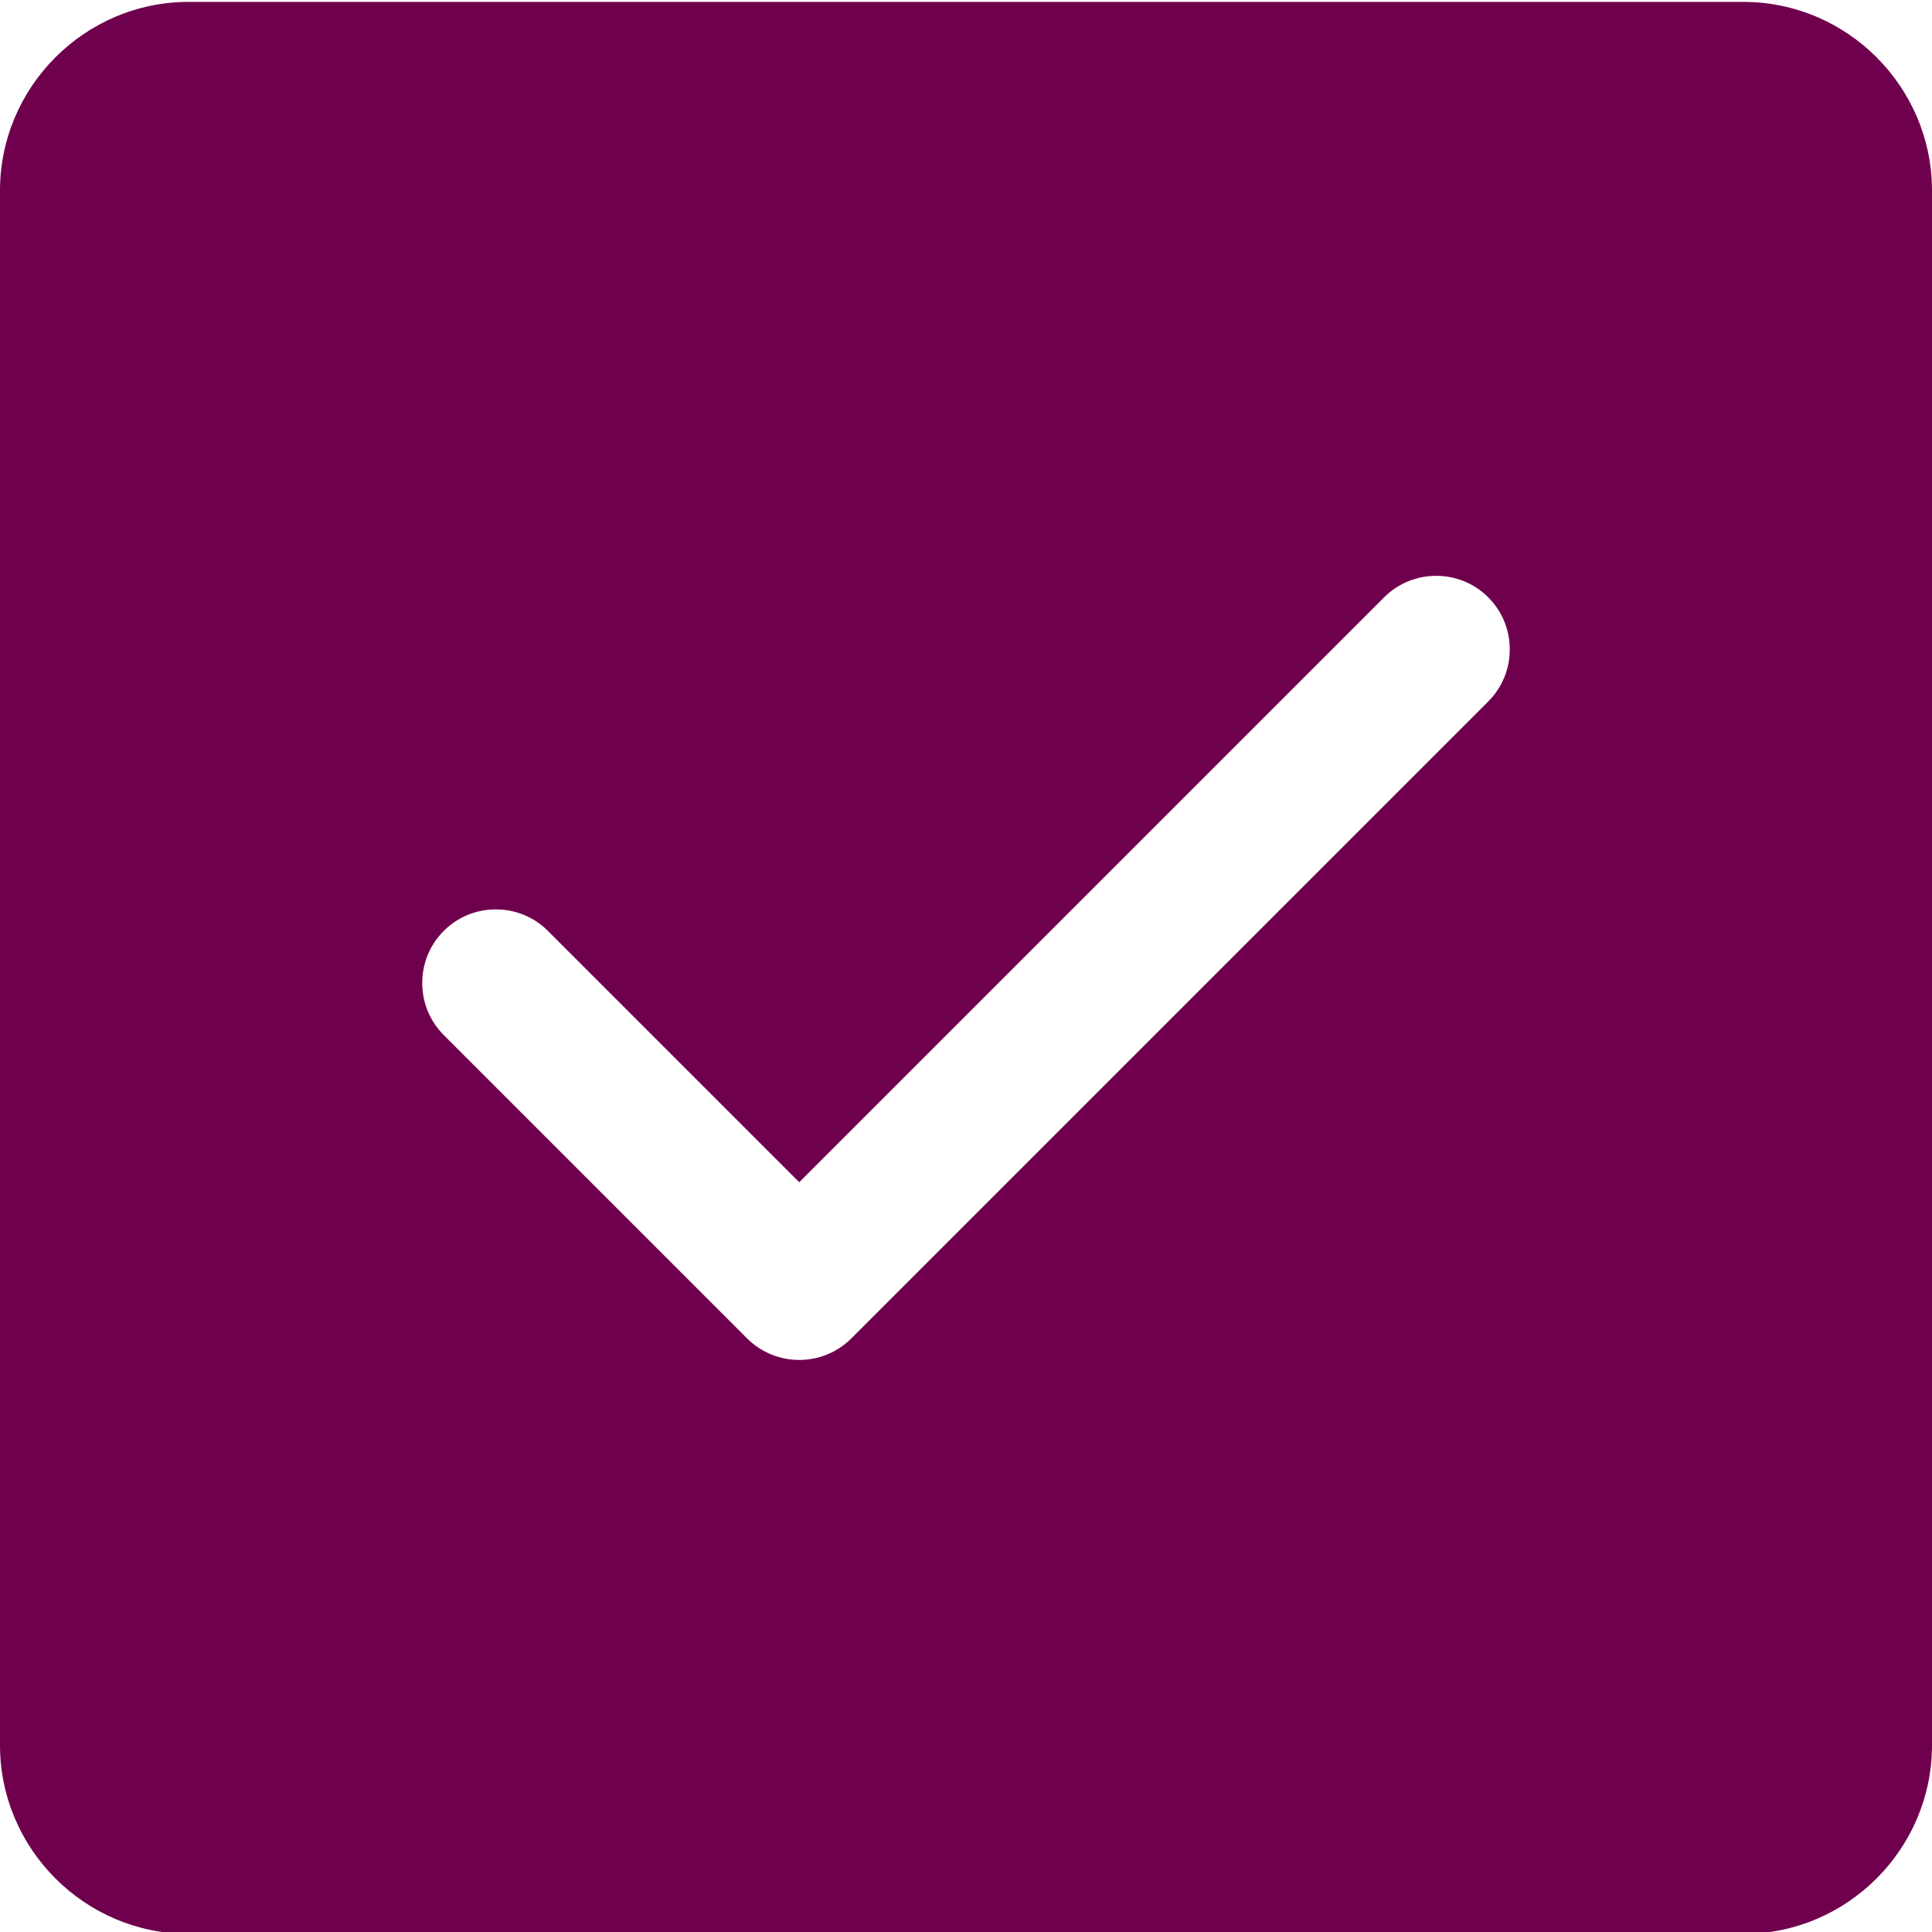 <?xml version="1.0" encoding="utf-8"?>
<!-- Generator: Adobe Illustrator 26.1.0, SVG Export Plug-In . SVG Version: 6.00 Build 0)  -->
<svg version="1.1" id="Layer_1" xmlns="http://www.w3.org/2000/svg" xmlns:xlink="http://www.w3.org/1999/xlink" x="0px" y="0px"
	 viewBox="0 0 512 512" style="enable-background:new 0 0 512 512;" xml:space="preserve">
<style type="text/css">
	.st0{fill:#6F004E;}
</style>
<path class="st0" d="M462,0.5H50C22.5,0.5,0,23,0,50.5v412c0,27.5,22.5,50,50,50h412c27.5,0,50-22.5,50-50v-412
	C512,23,489.5,0.5,462,0.5z M394.4,185.9L225.6,354.7c-7.6,7.6-20,7.6-27.6,0l-80.4-80.4c-3.7-3.7-5.7-8.6-5.7-13.8
	c0-5.2,2-10.1,5.7-13.8s8.6-5.7,13.8-5.7s10.1,2,13.8,5.7l66.6,66.6l155-155c7.6-7.6,20-7.6,27.6,0l0,0c3.7,3.7,5.7,8.6,5.7,13.8
	C400.1,177.3,398.1,182.2,394.4,185.9z"/>
</svg>
